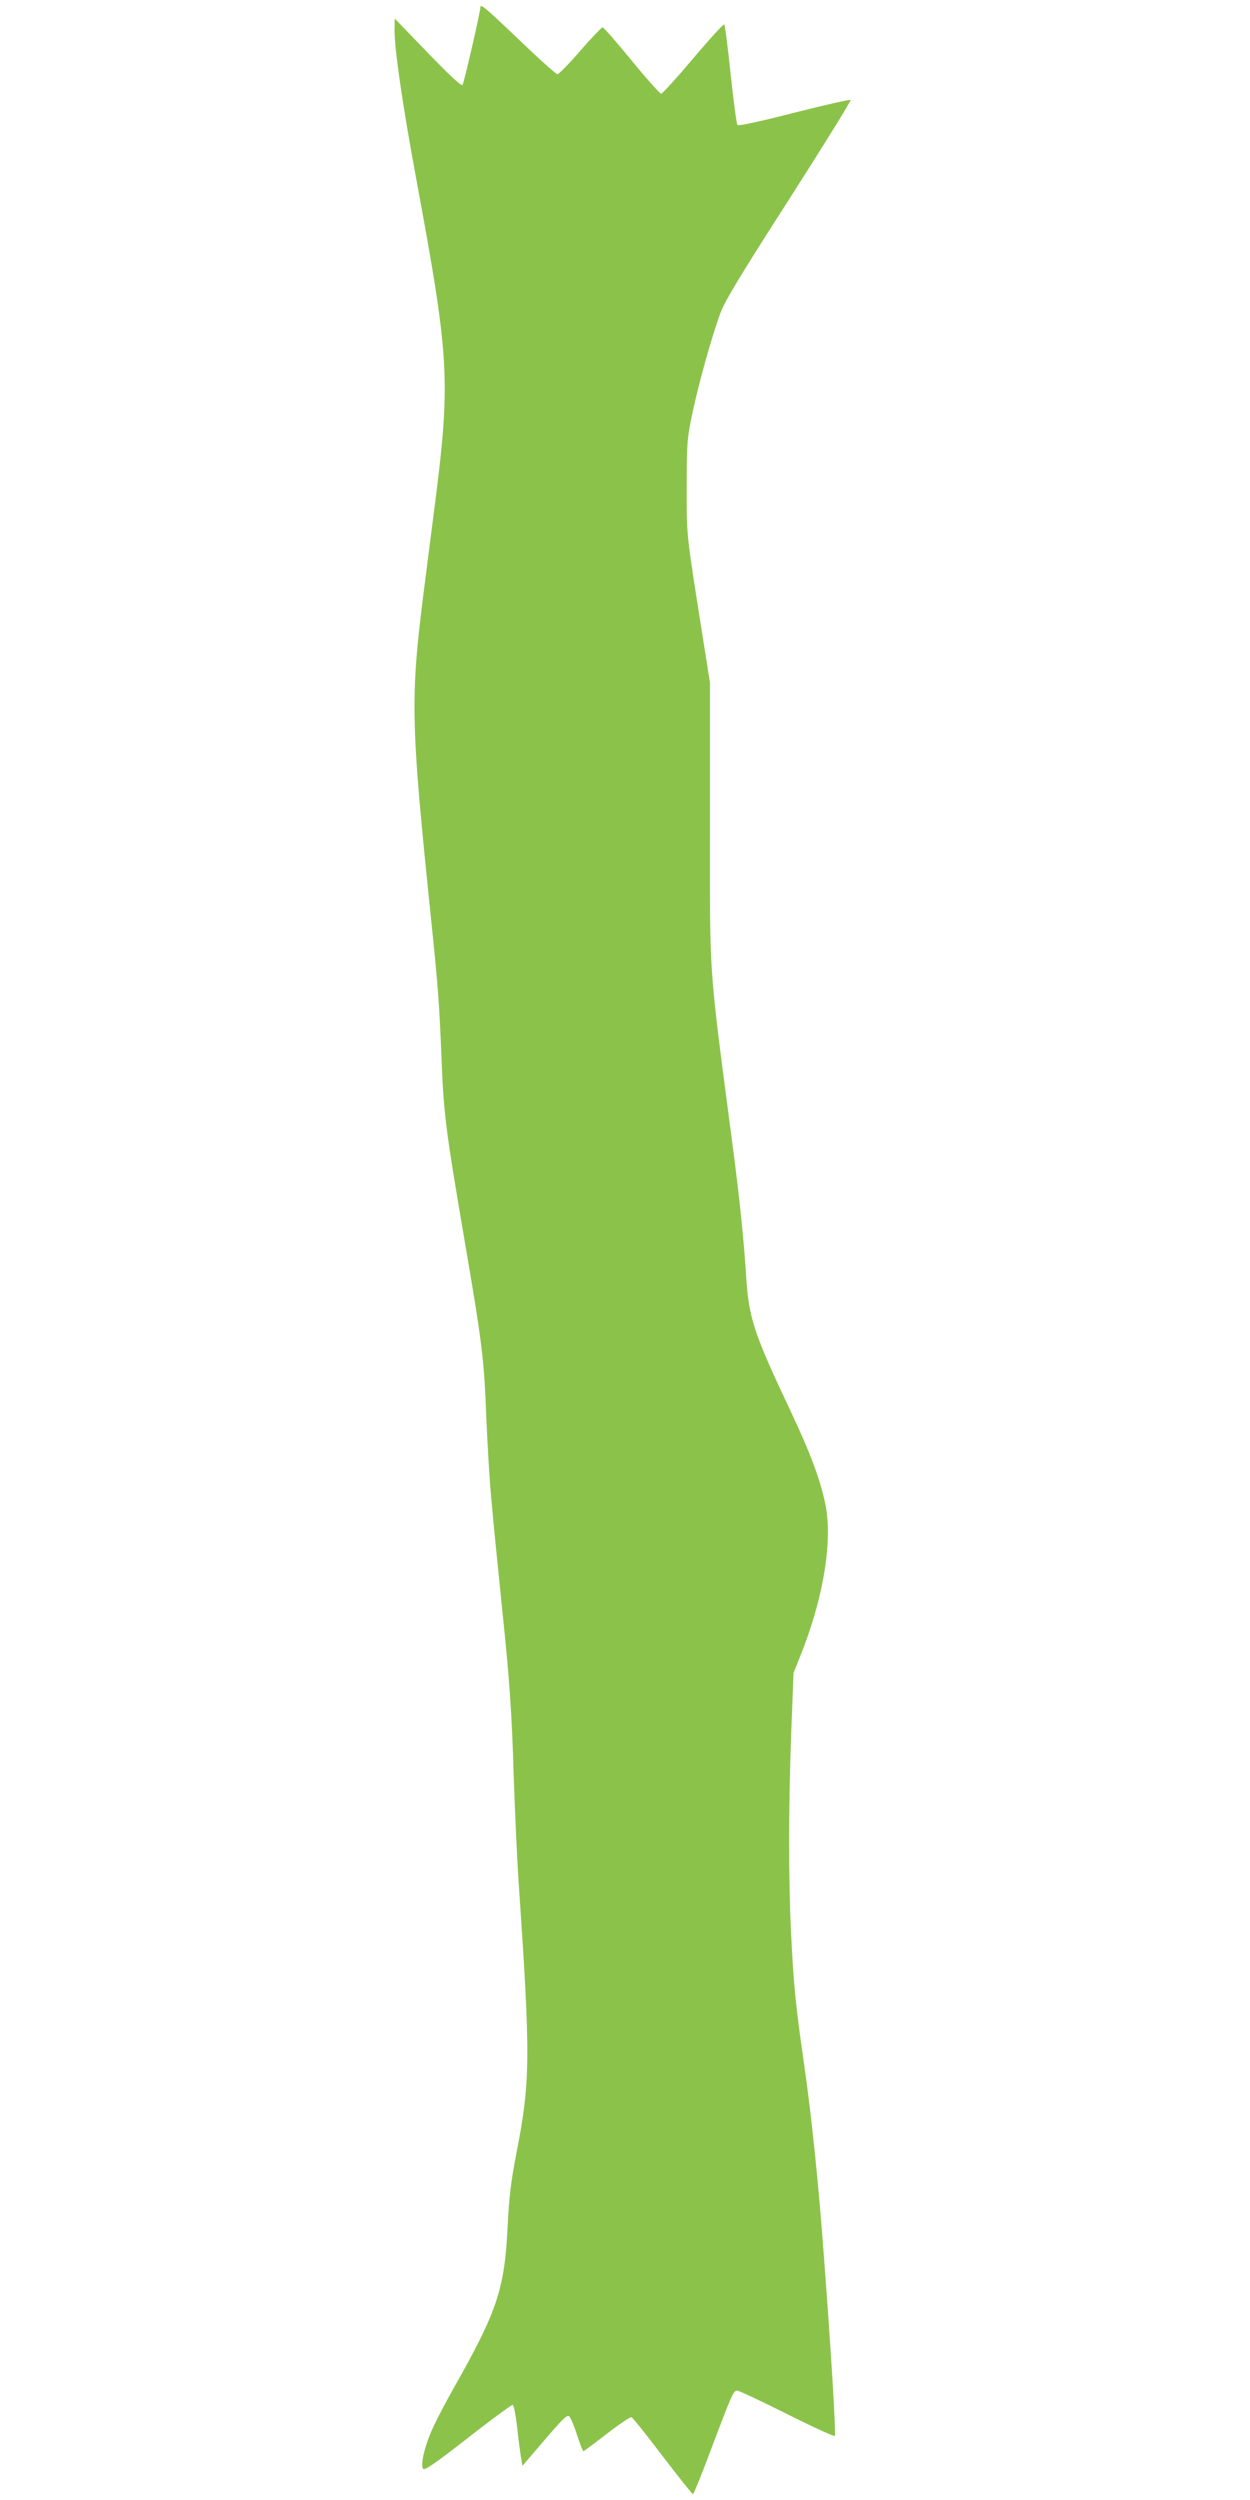 <?xml version="1.0" standalone="no"?>
<!DOCTYPE svg PUBLIC "-//W3C//DTD SVG 20010904//EN"
 "http://www.w3.org/TR/2001/REC-SVG-20010904/DTD/svg10.dtd">
<svg version="1.0" xmlns="http://www.w3.org/2000/svg"
 width="640pt" height="1280pt" viewBox="0 0 640 1280"
 preserveAspectRatio="xMidYMid meet">
<g transform="translate(0,1280) scale(0.1,-0.1)"
fill="#8bc34a" stroke="none">
<path d="M2460 12765 c0 -24 -85 -392 -92 -400 -6 -7 -68 51 -178 165 l-169
175 -1 -62 c0 -96 43 -393 111 -758 173 -937 178 -1030 89 -1720 -11 -82 -28
-220 -39 -305 -83 -641 -82 -716 28 -1785 33 -315 41 -429 51 -680 11 -296 22
-379 115 -925 95 -556 103 -622 115 -930 6 -140 17 -329 26 -420 14 -154 21
-225 59 -597 34 -326 46 -505 55 -811 6 -178 17 -424 25 -545 62 -902 61
-1023 -11 -1392 -28 -143 -37 -220 -45 -374 -15 -318 -53 -434 -271 -819 -39
-68 -87 -160 -108 -205 -45 -95 -70 -201 -53 -218 8 -8 69 34 230 160 120 94
223 169 228 168 6 -2 16 -55 23 -118 7 -63 16 -132 20 -154 l7 -40 114 133
c93 109 116 131 126 120 7 -7 25 -50 40 -96 14 -45 29 -82 32 -82 3 0 57 40
120 89 63 49 120 87 126 85 7 -3 79 -93 160 -200 81 -106 151 -194 155 -194 4
0 47 107 96 238 103 273 111 292 131 292 8 0 123 -54 255 -120 131 -66 241
-116 244 -112 7 11 -18 420 -55 912 -28 381 -64 730 -104 1005 -41 285 -52
393 -65 664 -13 271 -13 637 1 1016 l12 310 32 80 c119 293 170 593 131 783
-25 124 -79 267 -178 477 -190 402 -214 475 -228 695 -11 175 -32 381 -65 635
-129 986 -120 856 -120 1680 l0 720 -38 240 c-85 539 -81 503 -81 760 0 224 2
249 28 374 31 150 99 394 144 517 23 62 102 194 352 583 177 277 319 506 315
509 -4 4 -133 -26 -288 -65 -167 -43 -285 -69 -291 -63 -5 5 -20 121 -35 259
-14 137 -29 252 -33 256 -3 4 -75 -75 -159 -174 -84 -100 -158 -181 -164 -181
-6 0 -74 76 -151 170 -76 93 -143 170 -149 170 -5 -1 -57 -54 -114 -120 -57
-66 -110 -120 -117 -120 -7 0 -95 79 -195 175 -163 156 -199 187 -199 170z"/>
</g>
</svg>
